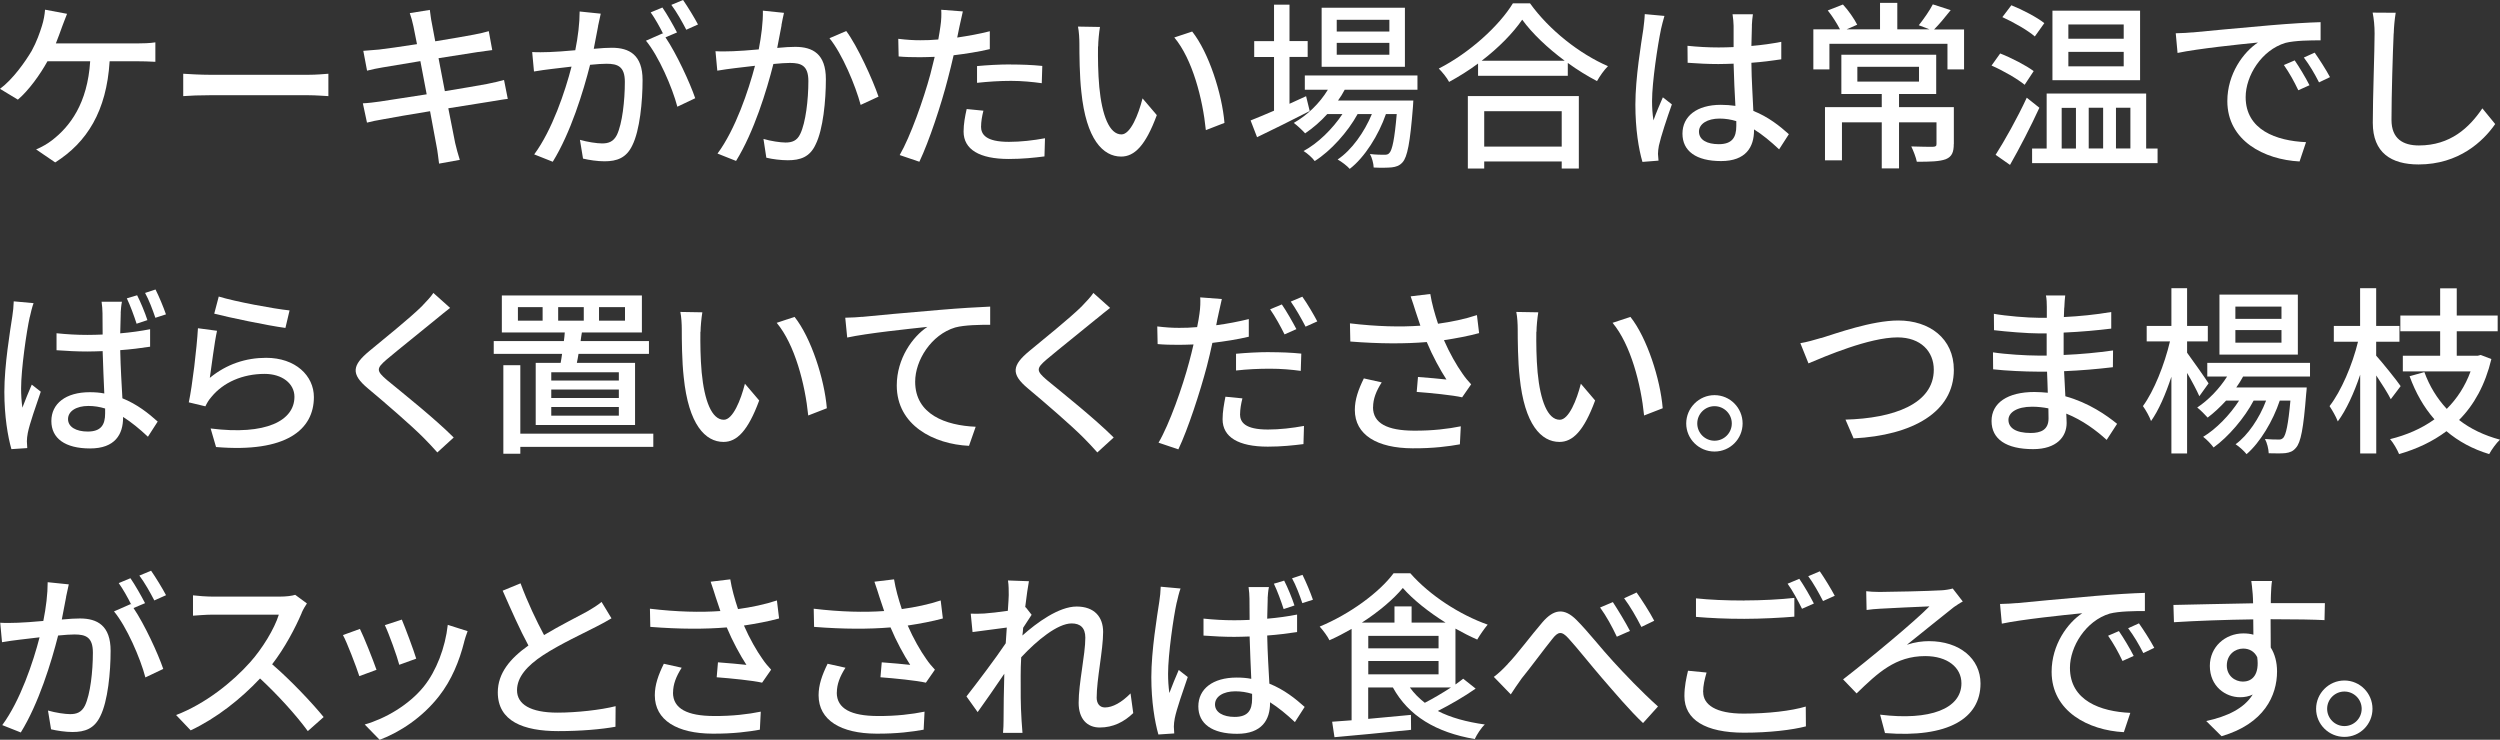 <?xml version="1.0" encoding="UTF-8"?>
<svg id="_レイヤー_2" data-name="レイヤー 2" xmlns="http://www.w3.org/2000/svg" viewBox="0 0 332.92 98.51">
  <rect x="0" y="0" width="332.92" height="98.51" fill="#333333" stroke="none"/>
  <g id="desgin">
    <g>
      <path d="M8.23,3.67c-.22.6-.48,1.34-.79,2.11h10.9c.6,0,1.63-.02,2.35-.14v2.59c-.82-.05-1.8-.07-2.35-.07h-3.74c-.41,6.65-3.02,10.8-7.25,13.47l-2.54-1.73c.74-.31,1.54-.77,2.09-1.2,2.42-1.85,4.75-4.92,5.11-10.54h-5.69c-.98,1.78-2.52,3.91-3.94,5.11l-2.38-1.44c1.7-1.25,3.36-3.6,4.22-5.06.65-1.18,1.08-2.4,1.37-3.34.22-.7.36-1.46.41-2.14l2.93.55c-.24.58-.5,1.32-.7,1.82Z" fill="#fff"/>
      <path d="M27.98,9.96h13.06c1.15,0,2.09-.1,2.69-.14v2.98c-.53-.02-1.63-.12-2.69-.12h-13.06c-1.32,0-2.76.05-3.58.12v-2.98c.79.05,2.28.14,3.58.14Z" fill="#fff"/>
      <path d="M54.55,1.75l2.69-.43c.07.46.14,1.2.26,1.73.05.29.22,1.2.46,2.45,2.18-.36,4.22-.7,5.16-.89.74-.14,1.49-.31,1.97-.46l.46,2.52c-.43.05-1.25.17-1.92.26-1.06.17-3.07.48-5.23.82.26,1.37.55,2.9.84,4.39,2.33-.38,4.46-.74,5.62-.96.91-.19,1.7-.36,2.26-.53l.5,2.52c-.55.05-1.42.22-2.33.36-1.25.19-3.36.53-5.59.89.43,2.16.77,3.96.91,4.61.17.7.38,1.54.62,2.26l-2.76.5c-.12-.86-.19-1.63-.34-2.35-.1-.6-.46-2.4-.86-4.63-2.62.43-5.04.84-6.17,1.06-.98.17-1.7.31-2.23.46l-.55-2.57c.6-.02,1.61-.14,2.28-.24,1.18-.17,3.62-.55,6.22-.96-.29-1.49-.58-3.02-.84-4.42-2.21.36-4.2.7-5.04.84-.72.12-1.3.24-2.06.43l-.5-2.64c.67-.05,1.34-.1,2.09-.17.89-.1,2.88-.38,5.06-.72-.24-1.2-.41-2.06-.48-2.4-.14-.65-.29-1.2-.48-1.73Z" fill="#fff"/>
      <path d="M79.65,3.48c-.14.74-.36,1.9-.58,3.02.98-.1,1.87-.14,2.42-.14,2.3,0,4.08.94,4.08,4.3,0,2.83-.36,6.7-1.37,8.71-.79,1.66-2.04,2.11-3.7,2.11-.94,0-2.06-.17-2.86-.36l-.41-2.5c.98.29,2.28.48,2.95.48.84,0,1.51-.22,1.97-1.13.72-1.51,1.06-4.56,1.06-7.06,0-2.06-.94-2.42-2.45-2.42-.5,0-1.3.05-2.18.14-.89,3.53-2.59,9.07-4.97,12.91l-2.47-.98c2.4-3.24,4.13-8.42,4.97-11.69-1.08.12-2.06.24-2.62.31-.6.07-1.73.22-2.38.34l-.24-2.59c.79.05,1.51.02,2.33,0,.77-.02,2.06-.12,3.41-.24.36-1.78.58-3.6.58-5.16l2.81.29c-.12.5-.24,1.13-.36,1.66ZM90.16,4.32l-1.54.65c1.46,2.16,3.26,6.05,3.96,8.11l-2.38,1.13c-.67-2.57-2.5-6.77-4.18-8.79l2.23-.98s.07.1.1.14c-.46-.94-1.13-2.14-1.7-2.93l1.56-.65c.6.86,1.46,2.38,1.94,3.31ZM92.95,3.26l-1.56.7c-.53-1.03-1.3-2.4-1.99-3.31l1.56-.65c.62.89,1.54,2.4,1.99,3.26Z" fill="#fff"/>
      <path d="M104.08,3.36c-.14.74-.36,1.9-.58,3.02.98-.1,1.85-.14,2.4-.14,2.33,0,4.08.94,4.08,4.3,0,2.83-.36,6.7-1.37,8.71-.77,1.66-2.02,2.09-3.7,2.09-.91,0-2.06-.14-2.86-.34l-.38-2.5c.96.29,2.28.48,2.93.48.86,0,1.54-.22,1.97-1.15.72-1.49,1.08-4.54,1.08-7.03,0-2.06-.94-2.42-2.45-2.42-.5,0-1.3.05-2.21.14-.89,3.53-2.59,9.07-4.97,12.91l-2.47-.98c2.4-3.24,4.13-8.42,4.99-11.69-1.1.12-2.09.24-2.64.31-.6.07-1.7.22-2.38.34l-.24-2.59c.82.05,1.51.02,2.33,0,.77-.02,2.06-.12,3.43-.24.34-1.78.58-3.6.55-5.16l2.81.29c-.12.5-.24,1.13-.34,1.66ZM116.99,12.87l-2.38,1.1c-.67-2.54-2.47-6.84-4.15-8.88l2.23-.96c1.49,1.99,3.53,6.48,4.3,8.74Z" fill="#fff"/>
      <path d="M127.76,3.58c-.07.41-.17.89-.29,1.42,1.46-.22,2.95-.48,4.34-.84v2.38c-1.51.36-3.19.62-4.82.82-.24,1.03-.5,2.14-.77,3.14-.86,3.38-2.5,8.33-3.79,11.04l-2.62-.89c1.42-2.45,3.17-7.39,4.08-10.75.19-.74.38-1.54.58-2.33-.7.02-1.34.05-1.94.05-1.1,0-1.99-.02-2.86-.1l-.05-2.35c1.18.14,2.02.19,2.93.19.74,0,1.56-.02,2.4-.1.12-.72.24-1.34.29-1.8.12-.74.14-1.63.1-2.16l2.88.22c-.14.6-.36,1.58-.46,2.06ZM130.64,16.83c0,1.08.65,2.06,3.72,2.06,1.58,0,3.22-.19,4.8-.48l-.07,2.42c-1.32.17-2.93.34-4.75.34-3.91,0-6.02-1.27-6.02-3.65,0-1.01.19-2.02.41-3l2.23.22c-.19.74-.31,1.49-.31,2.09ZM134.6,8.59c1.39,0,2.83.05,4.2.19l-.07,2.3c-1.22-.17-2.64-.31-4.08-.31-1.56,0-3.02.1-4.54.26v-2.23c1.3-.12,2.95-.22,4.49-.22Z" fill="#fff"/>
      <path d="M146.22,6.19c-.02,1.51,0,3.53.17,5.4.36,3.77,1.34,6.31,2.95,6.31,1.2,0,2.26-2.62,2.81-4.8l1.9,2.23c-1.51,4.1-3,5.52-4.75,5.52-2.42,0-4.66-2.3-5.3-8.62-.24-2.11-.26-4.99-.26-6.43,0-.6-.05-1.61-.19-2.26l2.93.05c-.12.7-.24,1.94-.24,2.59ZM163.05,16.37l-2.47.96c-.41-4.13-1.78-9.46-4.2-12.34l2.38-.79c2.21,2.78,3.98,8.28,4.3,12.17Z" fill="#fff"/>
      <path d="M174.41,14.79c-2.4,1.22-4.99,2.52-7.01,3.48l-.86-2.23c.86-.34,1.94-.79,3.12-1.3v-7.15h-2.64v-2.11h2.64V.62h2.06v4.85h2.42v2.11h-2.42v6.24c.72-.34,1.46-.67,2.21-1.01l.48,1.97ZM179.07,11.95c-.26.5-.55.98-.89,1.44h10.03s-.02.55-.05.84c-.38,4.8-.74,6.67-1.39,7.39-.41.46-.86.6-1.44.67-.55.05-1.44.07-2.4.02-.02-.53-.22-1.32-.5-1.8.82.1,1.56.1,1.87.1.36,0,.55-.02.74-.26.36-.41.67-1.78.96-5.16h-1.44c-.96,2.78-2.83,5.78-4.82,7.3-.36-.41-1.06-.94-1.61-1.25,1.87-1.25,3.55-3.62,4.56-6.05h-1.9c-1.3,2.38-3.58,4.92-5.71,6.26-.34-.46-.96-1.01-1.49-1.34,1.9-1.01,3.86-2.93,5.18-4.92h-2.02c-.91,1.01-1.92,1.87-2.95,2.57-.31-.36-1.08-1.08-1.51-1.39,1.8-1.03,3.43-2.59,4.54-4.42h-3.07v-1.9h15v1.9h-9.7ZM187.09,8.9h-11.09V1.03h11.09v7.87ZM185.02,2.64h-7.01v1.56h7.01v-1.56ZM185.02,5.71h-7.01v1.58h7.01v-1.58Z" fill="#fff"/>
      <path d="M203.74.43c2.57,3.58,6.62,6.75,10.39,8.38-.55.55-1.08,1.32-1.46,1.99-1.27-.67-2.62-1.49-3.89-2.42v1.71h-11.95v-1.63c-1.22.91-2.54,1.73-3.86,2.45-.26-.53-.91-1.32-1.37-1.78,4.1-2.09,8.04-5.69,9.87-8.69h2.28ZM195.46,12.79h14.79v9.65h-2.28v-.94h-10.32v.94h-2.18v-9.65ZM208.37,8.09c-2.26-1.68-4.32-3.62-5.66-5.47-1.22,1.78-3.14,3.74-5.4,5.47h11.07ZM197.65,14.81v4.71h10.32v-4.71h-10.32Z" fill="#fff"/>
      <path d="M221.18,3.96c-.41,1.94-1.18,6.94-1.18,9.5,0,.86.05,1.68.19,2.57.34-.98.86-2.18,1.25-3.07l1.2.94c-.65,1.82-1.46,4.27-1.73,5.5-.07.34-.12.82-.12,1.1.02.24.05.6.07.89l-2.14.17c-.5-1.7-.94-4.37-.94-7.63,0-3.55.77-8.14,1.06-10.06.07-.6.17-1.37.19-1.99l2.62.24c-.14.43-.38,1.42-.48,1.85ZM233.3,3.38c-.02.6-.05,1.63-.07,2.74,1.42-.12,2.76-.31,3.98-.55v2.33c-1.25.19-2.59.36-3.98.46.02,2.4.19,4.56.26,6.41,1.99.79,3.53,2.02,4.73,3.1l-1.3,2.02c-1.13-1.06-2.23-1.97-3.34-2.66v.12c0,2.21-1.06,4.1-4.39,4.1s-5.14-1.34-5.14-3.65,1.9-3.84,5.11-3.84c.67,0,1.32.05,1.94.14-.1-1.68-.19-3.74-.24-5.62-.67.02-1.34.05-2.02.05-1.39,0-2.71-.07-4.1-.17l-.02-2.26c1.37.14,2.71.22,4.15.22.67,0,1.32-.02,1.99-.05v-2.83c0-.41-.07-1.08-.14-1.54h2.71c-.07.48-.12,1.01-.14,1.49ZM228.89,19.2c1.78,0,2.33-.91,2.33-2.42v-.65c-.72-.22-1.46-.34-2.23-.34-1.61,0-2.74.7-2.74,1.73,0,1.13,1.1,1.68,2.64,1.68Z" fill="#fff"/>
      <path d="M261.55,3.91v5.33h-2.21v-3.41h-15.72v3.41h-2.14V3.91h3.55c-.38-.74-1.03-1.78-1.63-2.52l2.02-.79c.74.79,1.51,1.92,1.9,2.69l-1.42.62h4.46V.38h2.3v3.53h4.3l-1.44-.55c.62-.77,1.46-1.97,1.87-2.78l2.38.77c-.74.94-1.54,1.9-2.21,2.57h3.98ZM260.18,19.18c0,1.08-.24,1.68-1.06,2.02-.84.31-2.06.34-3.86.34-.12-.6-.46-1.46-.74-2.04,1.27.05,2.54.05,2.88.05.38-.02.48-.1.48-.38v-2.88h-4.99v6.14h-2.3v-6.14h-5.3v5.06h-2.26v-7.08h7.56v-1.75h-5.38v-5.23h12.63v5.23h-4.95v1.75h7.3v4.92ZM247.34,10.87h8.21v-1.97h-8.21v1.97Z" fill="#fff"/>
      <path d="M269.63,11.3c-.96-.79-2.88-1.9-4.42-2.57l1.15-1.61c1.49.58,3.48,1.61,4.46,2.35l-1.2,1.82ZM271.58,14.35c-1.15,2.5-2.62,5.35-3.91,7.61l-1.92-1.34c1.18-1.85,2.9-4.9,4.15-7.61l1.68,1.34ZM270.97,4.85c-.91-.79-2.83-1.9-4.32-2.57l1.2-1.58c1.46.58,3.43,1.61,4.39,2.38l-1.27,1.78ZM287.32,19.78v1.94h-16.71v-1.94h1.94v-7.32h13.25v7.32h1.51ZM284.99,10.68h-11.67V1.42h11.67v9.26ZM274.55,19.78h1.9v-5.42h-1.9v5.42ZM282.81,3.26h-7.37v1.9h7.37v-1.9ZM282.81,6.91h-7.37v1.92h7.37v-1.92ZM278.15,14.35v5.42h1.92v-5.42h-1.92ZM281.78,14.35v5.42h1.92v-5.42h-1.92Z" fill="#fff"/>
      <path d="M291.97,4.32c1.75-.17,6.02-.58,10.44-.96,2.57-.22,4.97-.36,6.62-.41v2.42c-1.34,0-3.43.02-4.68.34-3.19.96-5.3,4.39-5.3,7.22,0,4.37,4.08,5.83,8.04,6l-.86,2.57c-4.71-.24-9.62-2.76-9.62-8.04,0-3.62,2.14-6.53,4.08-7.8-2.42.24-8.02.82-10.71,1.39l-.24-2.62c.91-.02,1.75-.07,2.23-.12ZM307.55,11.35l-1.49.67c-.58-1.22-1.2-2.33-1.92-3.36l1.44-.62c.58.84,1.46,2.3,1.97,3.31ZM310.28,10.27l-1.46.7c-.62-1.22-1.25-2.28-2.02-3.31l1.44-.65c.58.82,1.51,2.26,2.04,3.26Z" fill="#fff"/>
      <path d="M318.76,4.44c-.12,2.66-.29,8.21-.29,11.52,0,2.54,1.56,3.41,3.65,3.41,4.2,0,6.72-2.38,8.45-4.94l1.71,2.09c-1.58,2.28-4.83,5.38-10.2,5.38-3.65,0-6.1-1.56-6.1-5.54,0-3.41.24-9.6.24-11.9,0-1.01-.1-1.99-.26-2.78l3.07.02c-.14.89-.24,1.9-.26,2.76Z" fill="#fff"/>
      <path d="M3.96,42.22c-.43,1.94-1.15,6.94-1.15,9.5,0,.86.05,1.68.17,2.57.36-.98.86-2.16,1.25-3.07l1.2.94c-.62,1.82-1.49,4.27-1.73,5.5-.07.34-.12.82-.12,1.1.02.24.02.6.05.91l-2.11.14c-.48-1.68-.94-4.37-.94-7.63,0-3.55.77-8.14,1.06-10.06.1-.6.17-1.34.19-1.99l2.64.24c-.17.43-.41,1.42-.5,1.85ZM16.08,41.65c-.02.6-.05,1.63-.07,2.74,1.42-.12,2.76-.31,3.98-.55v2.33c-1.25.19-2.59.36-3.98.46.05,2.4.19,4.58.29,6.41,1.97.79,3.5,2.02,4.7,3.1l-1.3,2.02c-1.13-1.06-2.21-1.94-3.31-2.64v.1c0,2.21-1.06,4.1-4.39,4.1s-5.16-1.34-5.16-3.65,1.9-3.84,5.11-3.84c.7,0,1.34.05,1.94.17-.07-1.68-.17-3.77-.22-5.64-.67.02-1.37.05-2.04.05-1.39,0-2.69-.07-4.1-.17v-2.26c1.37.14,2.69.22,4.1.22.67,0,1.37-.02,2.04-.05,0-1.2-.02-2.23-.02-2.83,0-.41-.05-1.08-.12-1.54h2.71c-.1.48-.14,1.01-.17,1.49ZM11.67,57.47c1.78,0,2.33-.89,2.33-2.42v-.65c-.72-.22-1.46-.34-2.23-.34-1.61,0-2.71.7-2.71,1.75s1.08,1.66,2.62,1.66ZM19.63,42.63l-1.44.48c-.34-1.06-.84-2.42-1.3-3.38l1.37-.41c.46.89,1.06,2.35,1.37,3.31ZM22.11,41.86l-1.42.46c-.36-1.06-.86-2.4-1.37-3.31l1.39-.46c.46.91,1.06,2.35,1.39,3.31Z" fill="#fff"/>
      <path d="M27.95,50.31c2.23-1.82,4.78-2.66,7.49-2.66,3.91,0,6.36,2.38,6.36,5.23,0,4.32-3.65,7.44-13.03,6.65l-.72-2.47c7.42.94,11.16-1.06,11.16-4.22,0-1.78-1.66-3.05-3.96-3.05-2.95,0-5.5,1.13-7.08,3.05-.41.46-.62.86-.82,1.27l-2.21-.53c.48-2.26,1.06-7.15,1.22-9.87l2.54.34c-.34,1.51-.74,4.8-.96,6.26ZM38.56,41.34l-.55,2.33c-2.35-.31-7.63-1.42-9.48-1.9l.6-2.28c2.16.67,7.32,1.63,9.43,1.85Z" fill="#fff"/>
      <path d="M58.09,42.49c-1.61,1.34-4.92,3.96-6.62,5.4-1.37,1.18-1.37,1.49.05,2.71,2.04,1.68,6.41,5.16,8.9,7.66l-2.18,1.99c-.58-.65-1.2-1.32-1.82-1.94-1.61-1.63-5.18-4.71-7.42-6.58-2.33-1.94-2.09-3.1.19-4.99,1.85-1.54,5.33-4.32,6.96-5.93.55-.58,1.25-1.3,1.56-1.8l2.23,1.99c-.6.46-1.37,1.1-1.85,1.49Z" fill="#fff"/>
      <path d="M74.66,48.32c.07-.38.14-.77.19-1.2h-9.1v-1.7h9.34c.05-.38.1-.77.12-1.15h-8.38v-4.92h18.65v4.92h-7.99c-.07.38-.12.77-.17,1.15h9.1v1.7h-9.38c-.07.43-.14.84-.22,1.2h7.75v8.28h-13.23v-8.28h3.31ZM87,59.51h-17.71v.91h-2.26v-11.79h2.26v9.12h17.71v1.75ZM72.26,40.9h-3.29v1.8h3.29v-1.8ZM82.41,49.57h-9v1.1h9v-1.1ZM82.41,51.87h-9v1.13h9v-1.13ZM82.41,54.2h-9v1.15h9v-1.15ZM74.33,42.7h3.41v-1.8h-3.41v1.8ZM79.77,42.7h3.46v-1.8h-3.46v1.8Z" fill="#fff"/>
      <path d="M93.27,44.19c-.02,1.51,0,3.53.17,5.4.36,3.77,1.34,6.31,2.95,6.31,1.2,0,2.26-2.62,2.81-4.8l1.9,2.23c-1.51,4.1-3,5.52-4.75,5.52-2.42,0-4.66-2.3-5.3-8.62-.24-2.11-.26-4.99-.26-6.43,0-.6-.05-1.61-.19-2.26l2.93.05c-.12.7-.24,1.94-.24,2.59ZM110.1,54.37l-2.47.96c-.41-4.13-1.78-9.46-4.2-12.34l2.38-.79c2.21,2.78,3.98,8.28,4.3,12.17Z" fill="#fff"/>
      <path d="M114.8,42.2c1.75-.17,6.02-.58,10.44-.94,2.57-.22,4.97-.36,6.62-.43v2.42c-1.32,0-3.41.02-4.66.36-3.19.96-5.33,4.37-5.33,7.22,0,4.37,4.08,5.83,8.06,6l-.89,2.54c-4.7-.22-9.62-2.74-9.62-8.04,0-3.6,2.14-6.53,4.08-7.8-2.42.26-8.02.84-10.68,1.42l-.26-2.64c.94-.02,1.78-.07,2.23-.12Z" fill="#fff"/>
      <path d="M145.97,42.49c-1.61,1.34-4.92,3.96-6.62,5.4-1.37,1.18-1.37,1.49.05,2.71,2.04,1.68,6.41,5.16,8.91,7.66l-2.18,1.99c-.58-.65-1.2-1.32-1.82-1.94-1.61-1.63-5.18-4.71-7.42-6.58-2.33-1.94-2.09-3.1.19-4.99,1.85-1.54,5.33-4.32,6.96-5.93.55-.58,1.25-1.3,1.56-1.8l2.23,1.99c-.6.46-1.37,1.1-1.85,1.49Z" fill="#fff"/>
      <path d="M162.25,41.89c-.1.41-.19.89-.29,1.42,1.46-.19,2.95-.48,4.34-.82v2.35c-1.51.36-3.19.62-4.85.82-.22,1.03-.48,2.14-.74,3.14-.89,3.38-2.5,8.33-3.79,11.04l-2.64-.89c1.44-2.45,3.19-7.39,4.08-10.75.19-.74.41-1.54.58-2.33-.67.02-1.32.05-1.92.05-1.13,0-1.99-.02-2.86-.1l-.05-2.35c1.18.14,1.99.19,2.93.19.74,0,1.56-.02,2.38-.1.14-.72.26-1.32.31-1.78.12-.77.14-1.66.1-2.18l2.88.22c-.14.6-.36,1.58-.46,2.06ZM165.13,55.14c0,1.08.65,2.06,3.72,2.06,1.56,0,3.22-.19,4.8-.48l-.07,2.42c-1.34.17-2.93.34-4.75.34-3.91,0-6.02-1.27-6.02-3.65,0-1.01.19-2.02.38-3l2.26.22c-.19.74-.31,1.49-.31,2.09ZM169.09,46.9c1.39,0,2.83.05,4.2.19l-.07,2.3c-1.22-.17-2.64-.29-4.08-.29-1.56,0-3.02.07-4.54.24v-2.23c1.3-.12,2.95-.22,4.49-.22ZM172.64,43.83l-1.58.7c-.48-.98-1.27-2.42-1.92-3.34l1.56-.65c.6.86,1.46,2.38,1.94,3.29ZM175.42,42.8l-1.56.7c-.53-1.03-1.32-2.42-1.97-3.34l1.54-.65c.65.91,1.54,2.42,1.99,3.29Z" fill="#fff"/>
      <path d="M187.88,39.46l2.59-.31c.19,1.22.6,2.67,1.03,3.96,1.75-.24,3.6-.62,5.18-1.15l.29,2.4c-1.37.38-3.1.7-4.68.94.74,1.71,1.7,3.38,2.47,4.46.36.53.74.98,1.15,1.42l-1.2,1.73c-1.25-.29-4.2-.58-6.05-.72l.17-1.99c1.27.1,2.98.24,3.79.34-.84-1.3-1.85-3.14-2.62-4.99-2.88.24-6.24.24-10.18-.07l-.05-2.42c3.58.43,6.79.5,9.38.31-.24-.74-.46-1.37-.62-1.85-.17-.53-.41-1.32-.67-2.04ZM182.84,54.23c0,2.16,1.94,3.1,5.4,3.12,2.52.02,4.61-.24,6.29-.58l-.12,2.4c-1.44.26-3.53.55-6.31.53-4.7-.02-7.68-1.78-7.68-5.11,0-1.39.46-2.69,1.2-4.2l2.38.53c-.74,1.15-1.15,2.21-1.15,3.31Z" fill="#fff"/>
      <path d="M204.59,44.19c-.02,1.51,0,3.53.17,5.4.36,3.77,1.34,6.31,2.95,6.31,1.2,0,2.26-2.62,2.81-4.8l1.9,2.23c-1.51,4.1-3,5.52-4.75,5.52-2.42,0-4.66-2.3-5.3-8.62-.24-2.11-.26-4.99-.26-6.43,0-.6-.05-1.61-.19-2.26l2.93.05c-.12.7-.24,1.94-.24,2.59ZM221.41,54.37l-2.47.96c-.41-4.13-1.78-9.46-4.2-12.34l2.38-.79c2.21,2.78,3.98,8.28,4.3,12.17Z" fill="#fff"/>
      <path d="M232.06,56.39c0,2.06-1.66,3.74-3.74,3.74s-3.77-1.68-3.77-3.74,1.7-3.77,3.77-3.77,3.74,1.7,3.74,3.77ZM230.62,56.39c0-1.27-1.03-2.3-2.3-2.3s-2.3,1.03-2.3,2.3,1.03,2.3,2.3,2.3,2.3-1.03,2.3-2.3Z" fill="#fff"/>
      <path d="M242.55,45.01c1.94-.6,6.72-2.33,10.25-2.33,4.13,0,7.39,2.38,7.39,6.58,0,5.62-5.5,8.71-13.35,9.12l-1.08-2.5c6.36-.17,11.76-2.06,11.76-6.65,0-2.42-1.73-4.3-4.83-4.3-3.77,0-9.67,2.54-11.86,3.46l-1.08-2.69c.86-.14,1.87-.43,2.78-.7Z" fill="#fff"/>
      <path d="M274.89,40.95c-.02.29-.02.74-.05,1.27,2.06-.1,4.18-.31,6.31-.67v2.21c-1.78.22-4.01.43-6.34.53v2.98c2.38-.1,4.49-.31,6.58-.6l-.02,2.23c-2.21.26-4.2.43-6.5.53.05,1.1.12,2.26.17,3.34,3.12.86,5.5,2.54,6.89,3.67l-1.39,2.14c-1.37-1.25-3.19-2.62-5.38-3.5.02.5.05.91.05,1.25,0,1.82-1.32,3.48-4.46,3.48-3.6,0-5.54-1.34-5.54-3.75s2.14-3.86,5.71-3.86c.62,0,1.2.05,1.78.1-.02-.94-.07-1.92-.1-2.81h-1.32c-1.54,0-4.2-.12-5.86-.31l-.02-2.26c1.63.26,4.46.43,5.93.43h1.22v-2.95h-.98c-1.58,0-4.46-.24-6.03-.43l-.02-2.18c1.61.29,4.49.53,6.02.53h1.03v-1.46c0-.41-.02-1.13-.12-1.51h2.57c-.05.43-.1.96-.12,1.63ZM270.42,57.66c1.34,0,2.38-.41,2.38-1.94,0-.34,0-.82-.02-1.34-.7-.14-1.44-.22-2.18-.22-2.04,0-3.14.79-3.14,1.75,0,1.03.91,1.75,2.98,1.75Z" fill="#fff"/>
      <path d="M292.88,52.76c-.31-.72-.98-1.99-1.63-3.1v10.73h-2.09v-10.22c-.77,2.33-1.7,4.49-2.71,5.9-.22-.62-.72-1.49-1.08-1.99,1.46-1.99,2.88-5.54,3.6-8.62h-3.1v-2.06h3.29v-5.02h2.09v5.02h2.76v2.06h-2.76v1.51c.62.84,2.47,3.46,2.86,4.08l-1.22,1.7ZM298.71,50.14c-.26.5-.58.98-.91,1.46h9.38s-.02.55-.07.84c-.36,4.63-.72,6.5-1.37,7.2-.38.46-.79.62-1.39.7-.46.05-1.32.05-2.23.02-.02-.58-.22-1.39-.5-1.9.77.07,1.42.07,1.73.07.34.02.5-.02.72-.24.34-.41.65-1.7.94-4.94h-1.42c-.89,2.69-2.62,5.59-4.42,7.13-.34-.43-.94-.98-1.46-1.32,1.63-1.18,3.17-3.46,4.06-5.81h-1.66c-1.2,2.3-3.36,4.82-5.33,6.24-.34-.46-.91-1.06-1.39-1.42,1.7-1.01,3.55-2.9,4.78-4.82h-1.73c-.79.86-1.61,1.63-2.45,2.26-.29-.31-.96-1.03-1.39-1.34,1.51-1.01,2.95-2.5,3.98-4.13h-2.64v-1.82h13.68v1.82h-8.91ZM306,47.22h-10.44v-7.99h10.44v7.99ZM303.82,40.83h-6.14v1.63h6.14v-1.63ZM303.82,43.95h-6.14v1.68h6.14v-1.68Z" fill="#fff"/>
      <path d="M318.38,53.17c-.38-.77-1.2-2.06-1.94-3.17v10.39h-2.14v-10.49c-.82,2.45-1.87,4.73-2.98,6.22-.24-.65-.77-1.54-1.1-2.04,1.54-1.97,3.05-5.5,3.79-8.57h-3.22v-2.11h3.5v-5.02h2.14v5.02h3.1v2.11h-3.1v1.85c.82.91,2.81,3.38,3.26,4.06l-1.32,1.75ZM331.77,47.82c-.82,3.43-2.3,6.1-4.3,8.11,1.51,1.18,3.36,2.06,5.45,2.62-.48.43-1.13,1.34-1.44,1.92-2.21-.67-4.1-1.7-5.69-3.05-1.85,1.39-3.98,2.38-6.31,3.05-.24-.6-.79-1.54-1.2-1.99,2.16-.53,4.18-1.39,5.91-2.64-1.42-1.61-2.5-3.53-3.31-5.74l1.97-.55c.67,1.85,1.68,3.5,2.98,4.9,1.37-1.37,2.45-3.02,3.17-4.99h-9.02v-2.09h4.97v-3.26h-5.3v-2.09h5.3v-3.62h2.21v3.62h5.45v2.09h-5.45v3.26h2.81l.38-.1,1.44.55Z" fill="#fff"/>
      <path d="M8.81,79.48c-.14.74-.36,1.9-.58,3.02.98-.1,1.87-.14,2.42-.14,2.3,0,4.08.94,4.08,4.3,0,2.83-.36,6.7-1.37,8.71-.79,1.66-2.04,2.11-3.7,2.11-.94,0-2.06-.17-2.86-.36l-.41-2.5c.98.29,2.28.48,2.95.48.84,0,1.51-.22,1.97-1.13.72-1.51,1.06-4.56,1.06-7.06,0-2.06-.94-2.42-2.45-2.42-.5,0-1.3.05-2.18.14-.89,3.53-2.59,9.07-4.97,12.91l-2.47-.98c2.4-3.24,4.13-8.42,4.97-11.69-1.08.12-2.06.24-2.62.31-.6.07-1.73.22-2.38.34l-.24-2.59c.79.05,1.51.02,2.33,0,.77-.02,2.06-.12,3.41-.24.36-1.78.58-3.6.58-5.16l2.81.29c-.12.5-.24,1.13-.36,1.66ZM19.32,80.32l-1.54.65c1.46,2.16,3.26,6.05,3.96,8.11l-2.38,1.13c-.67-2.57-2.5-6.77-4.18-8.79l2.23-.98s.07.1.1.14c-.46-.94-1.13-2.14-1.7-2.93l1.56-.65c.6.86,1.46,2.38,1.94,3.31ZM22.11,79.26l-1.56.7c-.53-1.03-1.3-2.4-1.99-3.31l1.56-.65c.62.89,1.54,2.4,1.99,3.26Z" fill="#fff"/>
      <path d="M40.18,81.62c-.84,1.97-2.26,4.68-3.94,6.84,2.47,2.11,5.38,5.21,6.86,7.03l-2.11,1.87c-1.58-2.16-3.98-4.8-6.36-7.01-2.57,2.74-5.81,5.3-9.24,6.91l-1.94-2.04c3.89-1.49,7.49-4.37,9.86-7.03,1.63-1.82,3.24-4.46,3.82-6.34h-8.81c-.94,0-2.23.12-2.62.14v-2.71c.48.07,1.87.17,2.62.17h8.9c.89,0,1.68-.1,2.09-.24l1.56,1.15c-.17.24-.53.84-.7,1.25Z" fill="#fff"/>
      <path d="M50.13,89.2l-2.28.84c-.41-1.27-1.66-4.54-2.18-5.47l2.26-.82c.55,1.1,1.75,4.13,2.21,5.45ZM61.82,85.46c-.65,2.57-1.68,5.11-3.36,7.25-2.21,2.83-5.18,4.78-7.9,5.81l-1.99-2.04c2.71-.77,5.88-2.59,7.87-5.06,1.66-2.06,2.86-5.18,3.19-8.21l2.64.84c-.22.6-.36,1.03-.46,1.42ZM55.43,87.71l-2.26.82c-.29-1.13-1.37-4.13-1.92-5.28l2.26-.74c.43,1.01,1.61,4.15,1.92,5.21Z" fill="#fff"/>
      <path d="M72.45,84.57c2.11-1.27,4.49-2.45,5.74-3.14.79-.46,1.37-.82,1.92-1.27l1.32,2.18c-.62.38-1.3.74-2.06,1.13-1.58.82-4.78,2.3-7.06,3.79-2.11,1.39-3.46,2.9-3.46,4.66,0,1.87,1.8,2.98,5.38,2.98,2.57,0,5.78-.36,7.75-.86l-.02,2.74c-1.9.34-4.58.58-7.63.58-4.63,0-8.04-1.32-8.04-5.16,0-2.54,1.63-4.51,4.08-6.24-1.1-2.02-2.3-4.73-3.43-7.3l2.38-.98c.96,2.59,2.14,5.04,3.14,6.91Z" fill="#fff"/>
      <path d="M94.66,77.46l2.59-.31c.19,1.22.6,2.67,1.03,3.96,1.75-.24,3.6-.62,5.18-1.15l.29,2.4c-1.37.38-3.1.7-4.68.94.74,1.71,1.7,3.38,2.47,4.46.36.53.74.98,1.15,1.42l-1.2,1.73c-1.25-.29-4.2-.58-6.05-.72l.17-1.99c1.27.1,2.98.24,3.79.34-.84-1.3-1.85-3.14-2.62-4.99-2.88.24-6.24.24-10.18-.07l-.05-2.42c3.58.43,6.79.5,9.38.31-.24-.74-.46-1.37-.62-1.85-.17-.53-.41-1.32-.67-2.04ZM89.62,92.23c0,2.16,1.94,3.1,5.4,3.12,2.52.02,4.61-.24,6.29-.58l-.12,2.4c-1.44.26-3.53.55-6.31.53-4.7-.02-7.68-1.78-7.68-5.11,0-1.39.46-2.69,1.2-4.2l2.38.53c-.74,1.15-1.15,2.21-1.15,3.31Z" fill="#fff"/>
      <path d="M116.47,77.46l2.59-.31c.19,1.22.6,2.67,1.03,3.96,1.75-.24,3.6-.62,5.18-1.15l.29,2.4c-1.37.38-3.1.7-4.68.94.74,1.71,1.7,3.38,2.47,4.46.36.53.74.98,1.15,1.42l-1.2,1.73c-1.25-.29-4.2-.58-6.05-.72l.17-1.99c1.27.1,2.98.24,3.79.34-.84-1.3-1.85-3.14-2.62-4.99-2.88.24-6.24.24-10.18-.07l-.05-2.42c3.58.43,6.79.5,9.38.31-.24-.74-.46-1.37-.62-1.85-.17-.53-.41-1.32-.67-2.04ZM111.43,92.23c0,2.16,1.94,3.1,5.4,3.12,2.52.02,4.61-.24,6.29-.58l-.12,2.4c-1.44.26-3.53.55-6.31.53-4.7-.02-7.68-1.78-7.68-5.11,0-1.39.46-2.69,1.2-4.2l2.38.53c-.74,1.15-1.15,2.21-1.15,3.31Z" fill="#fff"/>
      <path d="M134.24,77.3l2.78.1c-.12.62-.31,1.9-.5,3.48l.07-.02.79,1.01c-.29.43-.74,1.13-1.13,1.73-.02.34-.05.67-.1,1.03,1.9-1.7,4.85-3.86,7.22-3.86s3.53,1.39,3.53,3.38c0,2.42-.86,6.29-.86,8.76,0,.72.36,1.3,1.1,1.3,1.03,0,2.23-.67,3.41-1.87l.36,2.62c-1.22,1.18-2.69,1.92-4.46,1.92-1.68,0-2.81-1.15-2.81-3.29,0-2.64.89-6.41.89-8.67,0-1.32-.67-1.9-1.82-1.9-1.87,0-4.63,2.26-6.72,4.51-.05.86-.07,1.7-.07,2.45,0,2.09-.02,3.79.12,5.98.02.43.07,1.13.12,1.63h-2.59c.05-.5.07-1.2.07-1.58.02-2.26.02-3.62.1-6.29-1.13,1.66-2.54,3.72-3.55,5.11l-1.49-2.09c1.32-1.68,3.94-5.14,5.23-7.08.05-.7.1-1.39.14-2.09-1.13.14-3.12.41-4.56.6l-.24-2.45c.6.02,1.1.02,1.8-.02.74-.05,1.99-.19,3.14-.36.07-1.03.12-1.82.12-2.09,0-.62,0-1.3-.1-1.94Z" fill="#fff"/>
      <path d="M156.7,80.22c-.43,1.94-1.15,6.94-1.15,9.5,0,.86.05,1.68.17,2.57.36-.98.86-2.16,1.25-3.07l1.2.94c-.62,1.82-1.49,4.27-1.73,5.5-.07.34-.12.82-.12,1.1.02.24.02.6.05.91l-2.11.14c-.48-1.68-.94-4.37-.94-7.63,0-3.55.77-8.14,1.06-10.06.1-.6.17-1.34.19-1.99l2.64.24c-.17.43-.41,1.42-.5,1.85ZM168.82,79.65c-.02.6-.05,1.63-.07,2.74,1.42-.12,2.76-.31,3.98-.55v2.33c-1.25.19-2.59.36-3.98.46.05,2.4.19,4.58.29,6.41,1.97.79,3.5,2.02,4.7,3.1l-1.3,2.02c-1.13-1.06-2.21-1.94-3.31-2.64v.1c0,2.21-1.06,4.1-4.39,4.1s-5.16-1.34-5.16-3.65,1.9-3.84,5.11-3.84c.7,0,1.34.05,1.94.17-.07-1.68-.17-3.77-.22-5.64-.67.02-1.37.05-2.04.05-1.39,0-2.69-.07-4.1-.17v-2.26c1.37.14,2.69.22,4.1.22.67,0,1.37-.02,2.04-.05,0-1.2-.02-2.23-.02-2.83,0-.41-.05-1.08-.12-1.54h2.71c-.1.48-.14,1.01-.17,1.49ZM164.41,95.47c1.78,0,2.33-.89,2.33-2.42v-.65c-.72-.22-1.46-.34-2.23-.34-1.61,0-2.71.7-2.71,1.75s1.08,1.66,2.62,1.66ZM172.38,80.63l-1.44.48c-.34-1.06-.84-2.42-1.3-3.38l1.37-.41c.46.89,1.06,2.35,1.37,3.31ZM174.85,79.86l-1.42.46c-.36-1.06-.86-2.4-1.37-3.31l1.39-.46c.46.91,1.06,2.35,1.39,3.31Z" fill="#fff"/>
      <path d="M196.51,91.7c-1.51,1.06-3.38,2.14-5.04,2.98,1.73.89,3.84,1.46,6.26,1.8-.48.43-1.06,1.34-1.34,1.94-5.16-.89-8.81-3.07-10.9-6.87h-3.29v4.18c1.8-.17,3.77-.34,5.69-.53l.02,1.99c-3.65.38-7.49.74-10.2.98l-.31-2.06c.77-.05,1.63-.12,2.59-.19v-12.17c-.96.55-1.97,1.08-2.95,1.51-.24-.5-.84-1.32-1.3-1.82,4.01-1.66,7.94-4.54,9.84-7.1h2.23c2.62,2.98,6.62,5.54,10.3,6.84-.48.58-1.03,1.37-1.39,1.99-.94-.41-1.92-.91-2.9-1.46v7.44c.38-.26.72-.53,1.03-.77l1.66,1.32ZM192.5,82.91c-2.23-1.39-4.32-3.05-5.69-4.61-1.25,1.51-3.22,3.17-5.45,4.61h4.34v-2.16h2.28v2.16h4.51ZM182.21,86.34h9.36v-1.66h-9.36v1.66ZM182.21,89.8h9.36v-1.78h-9.36v1.78ZM187.75,91.55c.55.77,1.22,1.44,1.99,2.04,1.13-.58,2.38-1.32,3.48-2.04h-5.47Z" fill="#fff"/>
      <path d="M200.79,88.41c1.2-1.22,3.14-3.84,4.61-5.54,1.51-1.75,2.88-1.97,4.54-.31,1.54,1.54,3.41,3.94,4.9,5.54,1.49,1.63,3.72,3.98,5.95,5.98l-1.99,2.21c-1.78-1.68-3.84-4.13-5.45-5.98-1.51-1.75-3.34-4.06-4.46-5.28-.94-1.06-1.42-.91-2.18.07-1.06,1.3-2.9,3.82-4.06,5.23-.53.72-1.08,1.56-1.46,2.14l-2.26-2.33c.67-.5,1.2-1.01,1.87-1.73ZM217.06,84.02l-1.75.77c-.65-1.37-1.39-2.74-2.23-3.89l1.7-.72c.62.94,1.7,2.71,2.28,3.84ZM220.28,82.67l-1.7.82c-.7-1.37-1.46-2.69-2.3-3.82l1.66-.77c.65.91,1.78,2.66,2.35,3.77Z" fill="#fff"/>
      <path d="M226.81,92.15c0,1.7,1.68,2.88,5.38,2.88,3.26,0,6.34-.36,8.28-.94l.02,2.64c-1.87.48-4.85.84-8.23.84-5.16,0-7.95-1.73-7.95-4.87,0-1.3.26-2.45.48-3.38l2.47.24c-.26.91-.46,1.73-.46,2.59ZM232.28,79.96c2.33,0,4.9-.14,6.67-.34v2.5c-1.66.14-4.42.29-6.67.29-2.45,0-4.51-.1-6.43-.26v-2.47c1.75.19,3.96.29,6.43.29ZM241.55,80.37l-1.58.7c-.48-.98-1.25-2.42-1.92-3.34l1.56-.65c.6.86,1.46,2.35,1.94,3.29ZM244.33,79.34l-1.56.7c-.53-1.03-1.3-2.42-1.97-3.31l1.54-.65c.62.89,1.54,2.4,1.99,3.26Z" fill="#fff"/>
      <path d="M250.27,78.83c1.3,0,6.72-.12,8.26-.22.46-.02,1.1-.12,1.51-.24l1.34,1.73c-.38.19-.89.55-1.18.74-1.61,1.27-4.25,3.41-6.26,5.02,1.06-.36,2.11-.48,2.93-.48,4.08,0,6.87,2.33,6.87,5.64,0,4.66-4.34,7.27-12.72,6.6l-.65-2.45c6.65.82,10.83-.79,10.83-4.18,0-2.11-1.87-3.62-4.82-3.62-3.96,0-6.31,2.23-9.14,4.97l-1.8-1.87c3.36-2.59,9.53-7.7,11.5-9.72-1.39.05-5.38.24-6.55.31-.58.02-1.32.1-1.82.17l-.05-2.5c.41.05,1.06.1,1.78.1Z" fill="#fff"/>
      <path d="M268.57,80.32c1.75-.17,6.02-.58,10.44-.96,2.57-.22,4.97-.36,6.62-.41v2.42c-1.34,0-3.43.02-4.68.34-3.19.96-5.3,4.39-5.3,7.22,0,4.37,4.08,5.83,8.04,6l-.86,2.57c-4.7-.24-9.62-2.76-9.62-8.04,0-3.62,2.14-6.53,4.08-7.8-2.42.24-8.02.82-10.71,1.39l-.24-2.62c.91-.02,1.75-.07,2.23-.12ZM284.14,87.35l-1.49.67c-.58-1.22-1.2-2.33-1.92-3.36l1.44-.62c.58.84,1.46,2.3,1.97,3.31ZM286.88,86.27l-1.46.7c-.62-1.22-1.25-2.28-2.02-3.31l1.44-.65c.58.82,1.51,2.26,2.04,3.26Z" fill="#fff"/>
      <path d="M302.42,79.12c-.02.29-.02.72-.02,1.2h7.2l-.05,2.26c-1.42-.07-3.7-.12-7.18-.12.02,1.3.02,2.69.02,3.77.55.86.84,1.97.84,3.19,0,3.19-1.7,6.96-7.39,8.62l-2.04-2.02c2.83-.62,5.04-1.68,6.19-3.53-.48.24-1.06.36-1.68.36-1.94,0-4.03-1.44-4.03-4.18,0-2.52,2.04-4.32,4.46-4.32.48,0,.94.05,1.34.17,0-.62-.02-1.34-.02-2.04-3.65.05-7.58.19-10.56.38l-.07-2.3c2.71-.05,7.18-.17,10.61-.22-.02-.53-.02-.94-.05-1.22-.07-.77-.14-1.51-.19-1.75h2.76c-.07.31-.14,1.42-.14,1.75ZM298.72,90.76c1.25,0,2.18-.98,1.87-3.24-.38-.79-1.08-1.15-1.87-1.15-1.1,0-2.18.82-2.18,2.26,0,1.32,1.03,2.14,2.18,2.14Z" fill="#fff"/>
      <path d="M315.94,94.39c0,2.06-1.66,3.74-3.74,3.74s-3.77-1.68-3.77-3.74,1.7-3.77,3.77-3.77,3.74,1.7,3.74,3.77ZM314.5,94.39c0-1.27-1.03-2.3-2.3-2.3s-2.3,1.03-2.3,2.3,1.03,2.3,2.3,2.3,2.3-1.03,2.3-2.3Z" fill="#fff"/>
    </g>
  </g>
</svg>